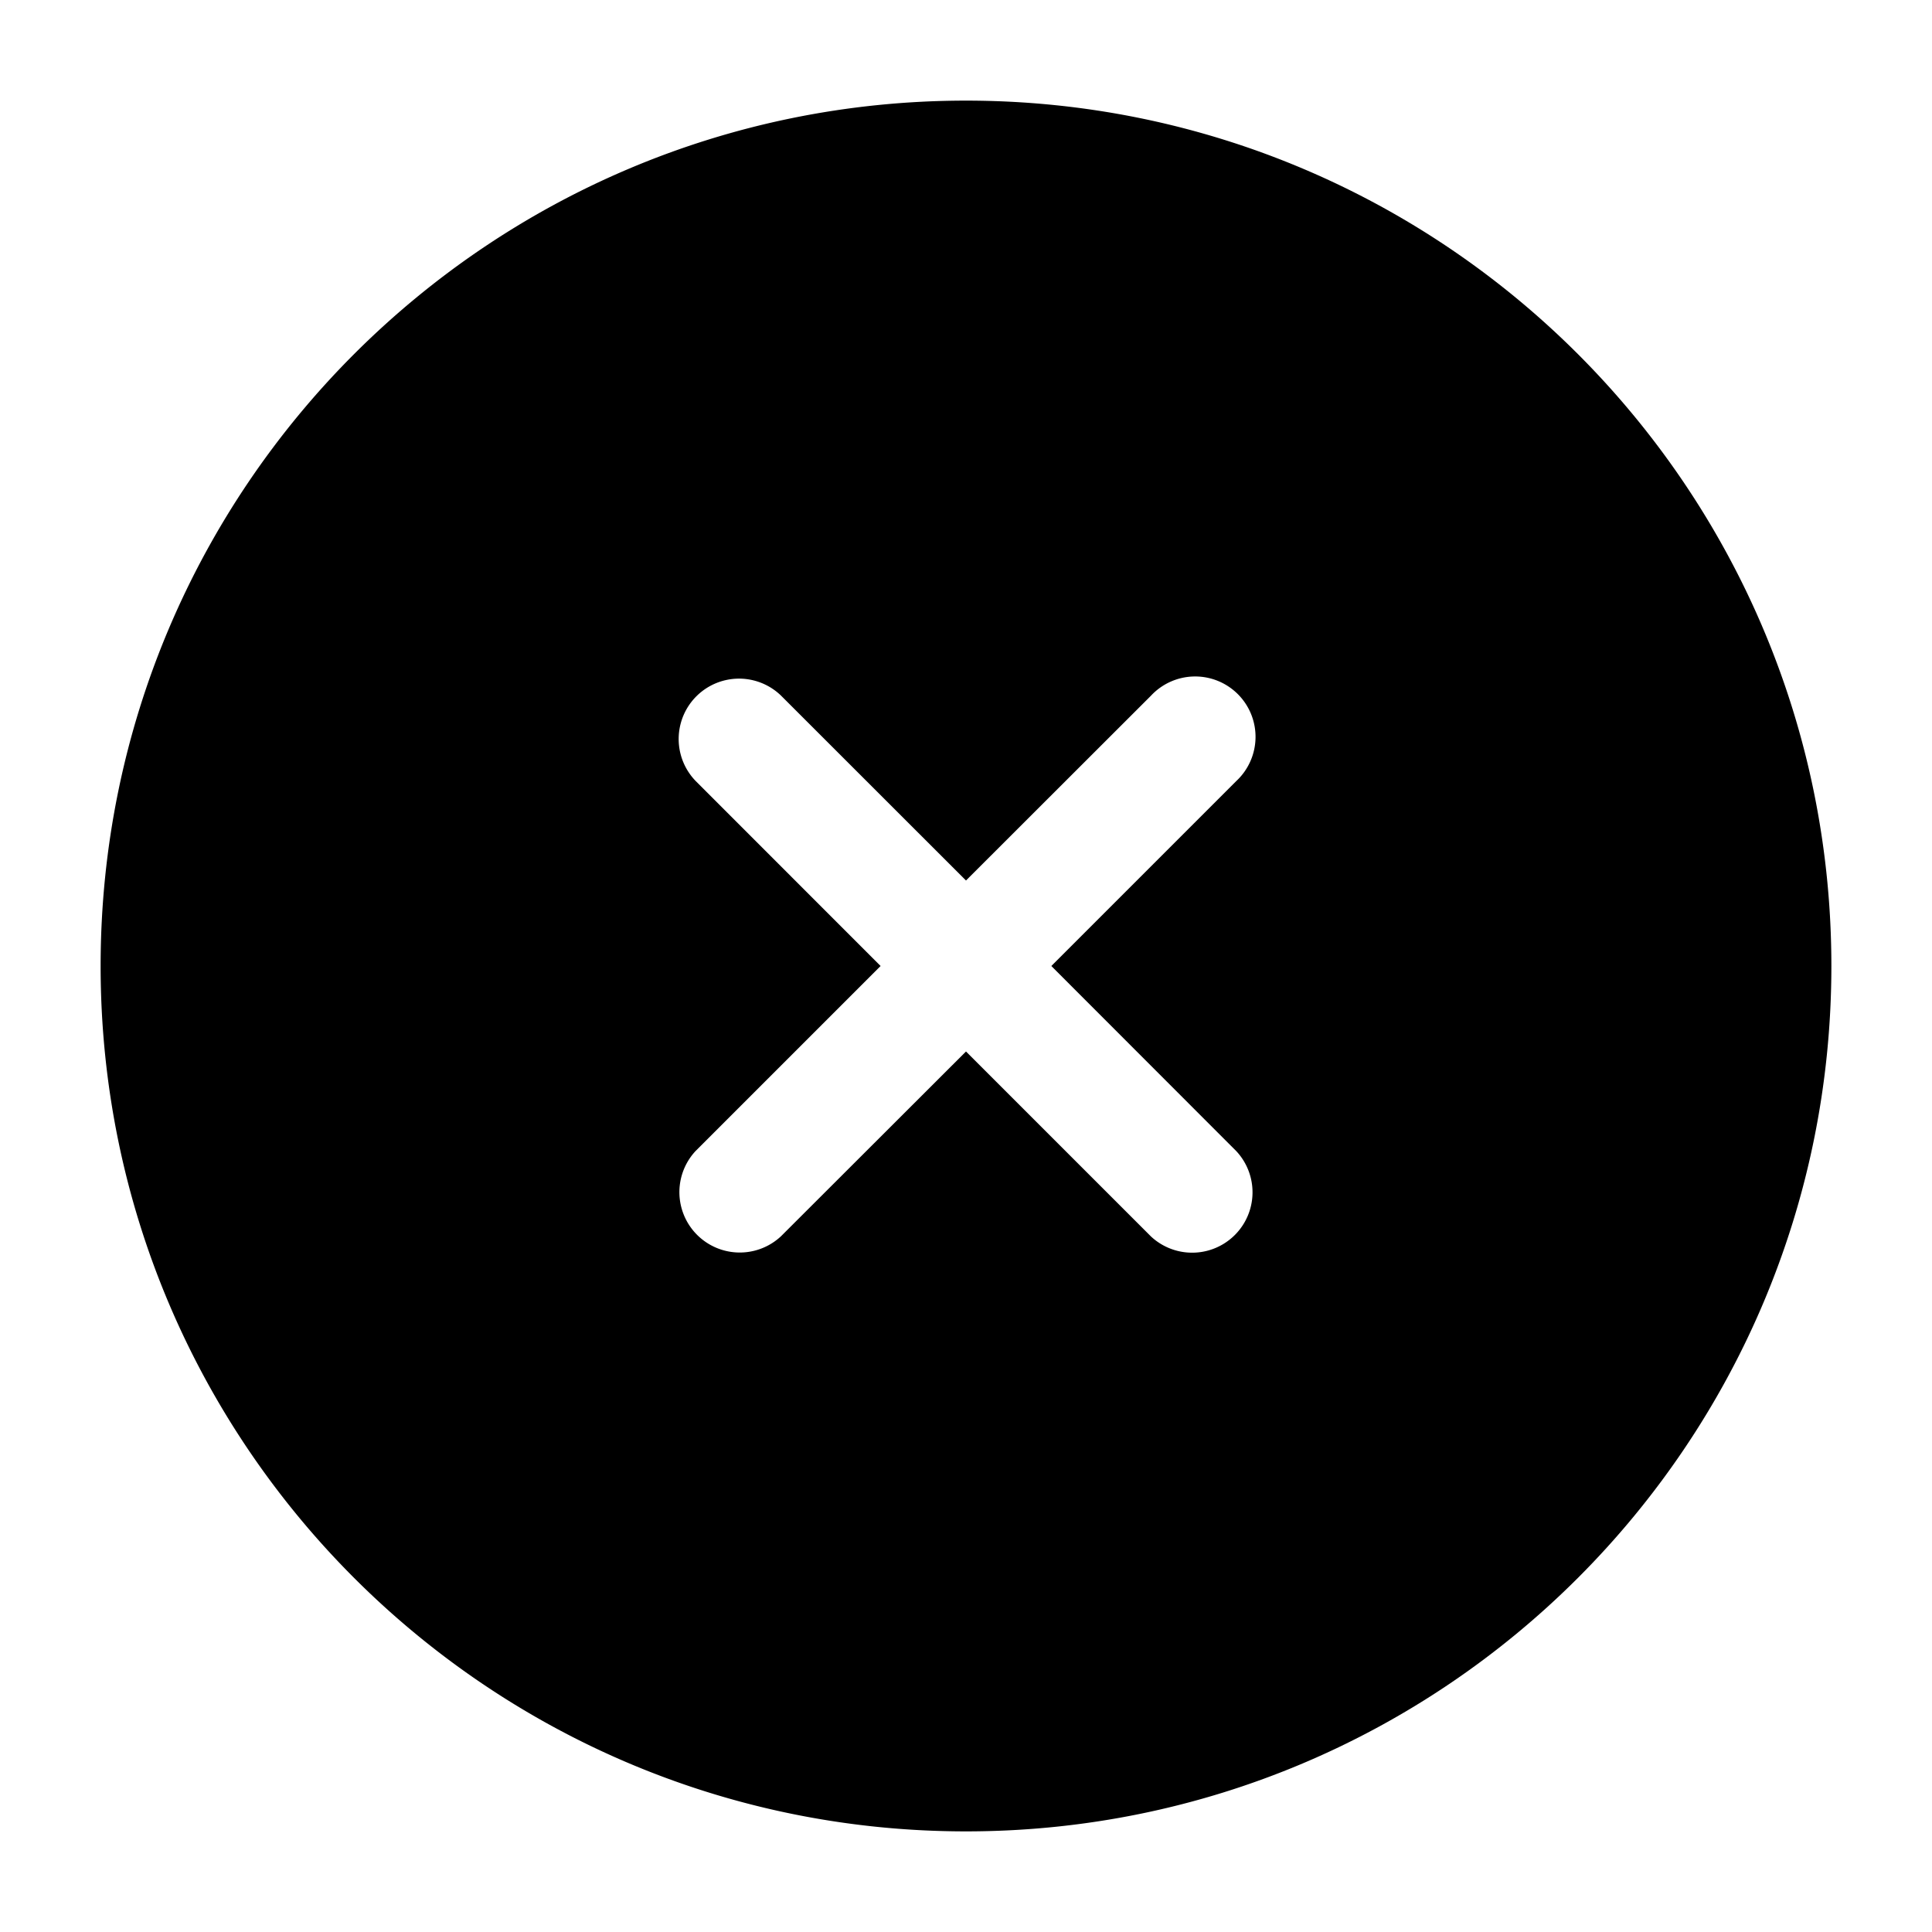 <?xml version="1.0" encoding="utf-8"?>
<!-- Generator: www.svgicons.com -->
<svg xmlns="http://www.w3.org/2000/svg" width="800" height="800" viewBox="0 0 24 24">
<path fill="currentColor" fill-rule="evenodd" d="M12 1.25C6.063 1.25 1.25 6.063 1.25 12S6.063 22.75 12 22.75S22.75 17.937 22.75 12S17.937 1.25 12 1.25M9.702 8.641a.75.75 0 0 0-1.061 1.06L10.939 12l-2.298 2.298a.75.75 0 0 0 1.06 1.06L12 13.062l2.298 2.298a.75.75 0 0 0 1.06-1.06L13.06 12l2.298-2.298a.75.75 0 1 0-1.06-1.06L12 10.938z" clip-rule="evenodd"/>
</svg>